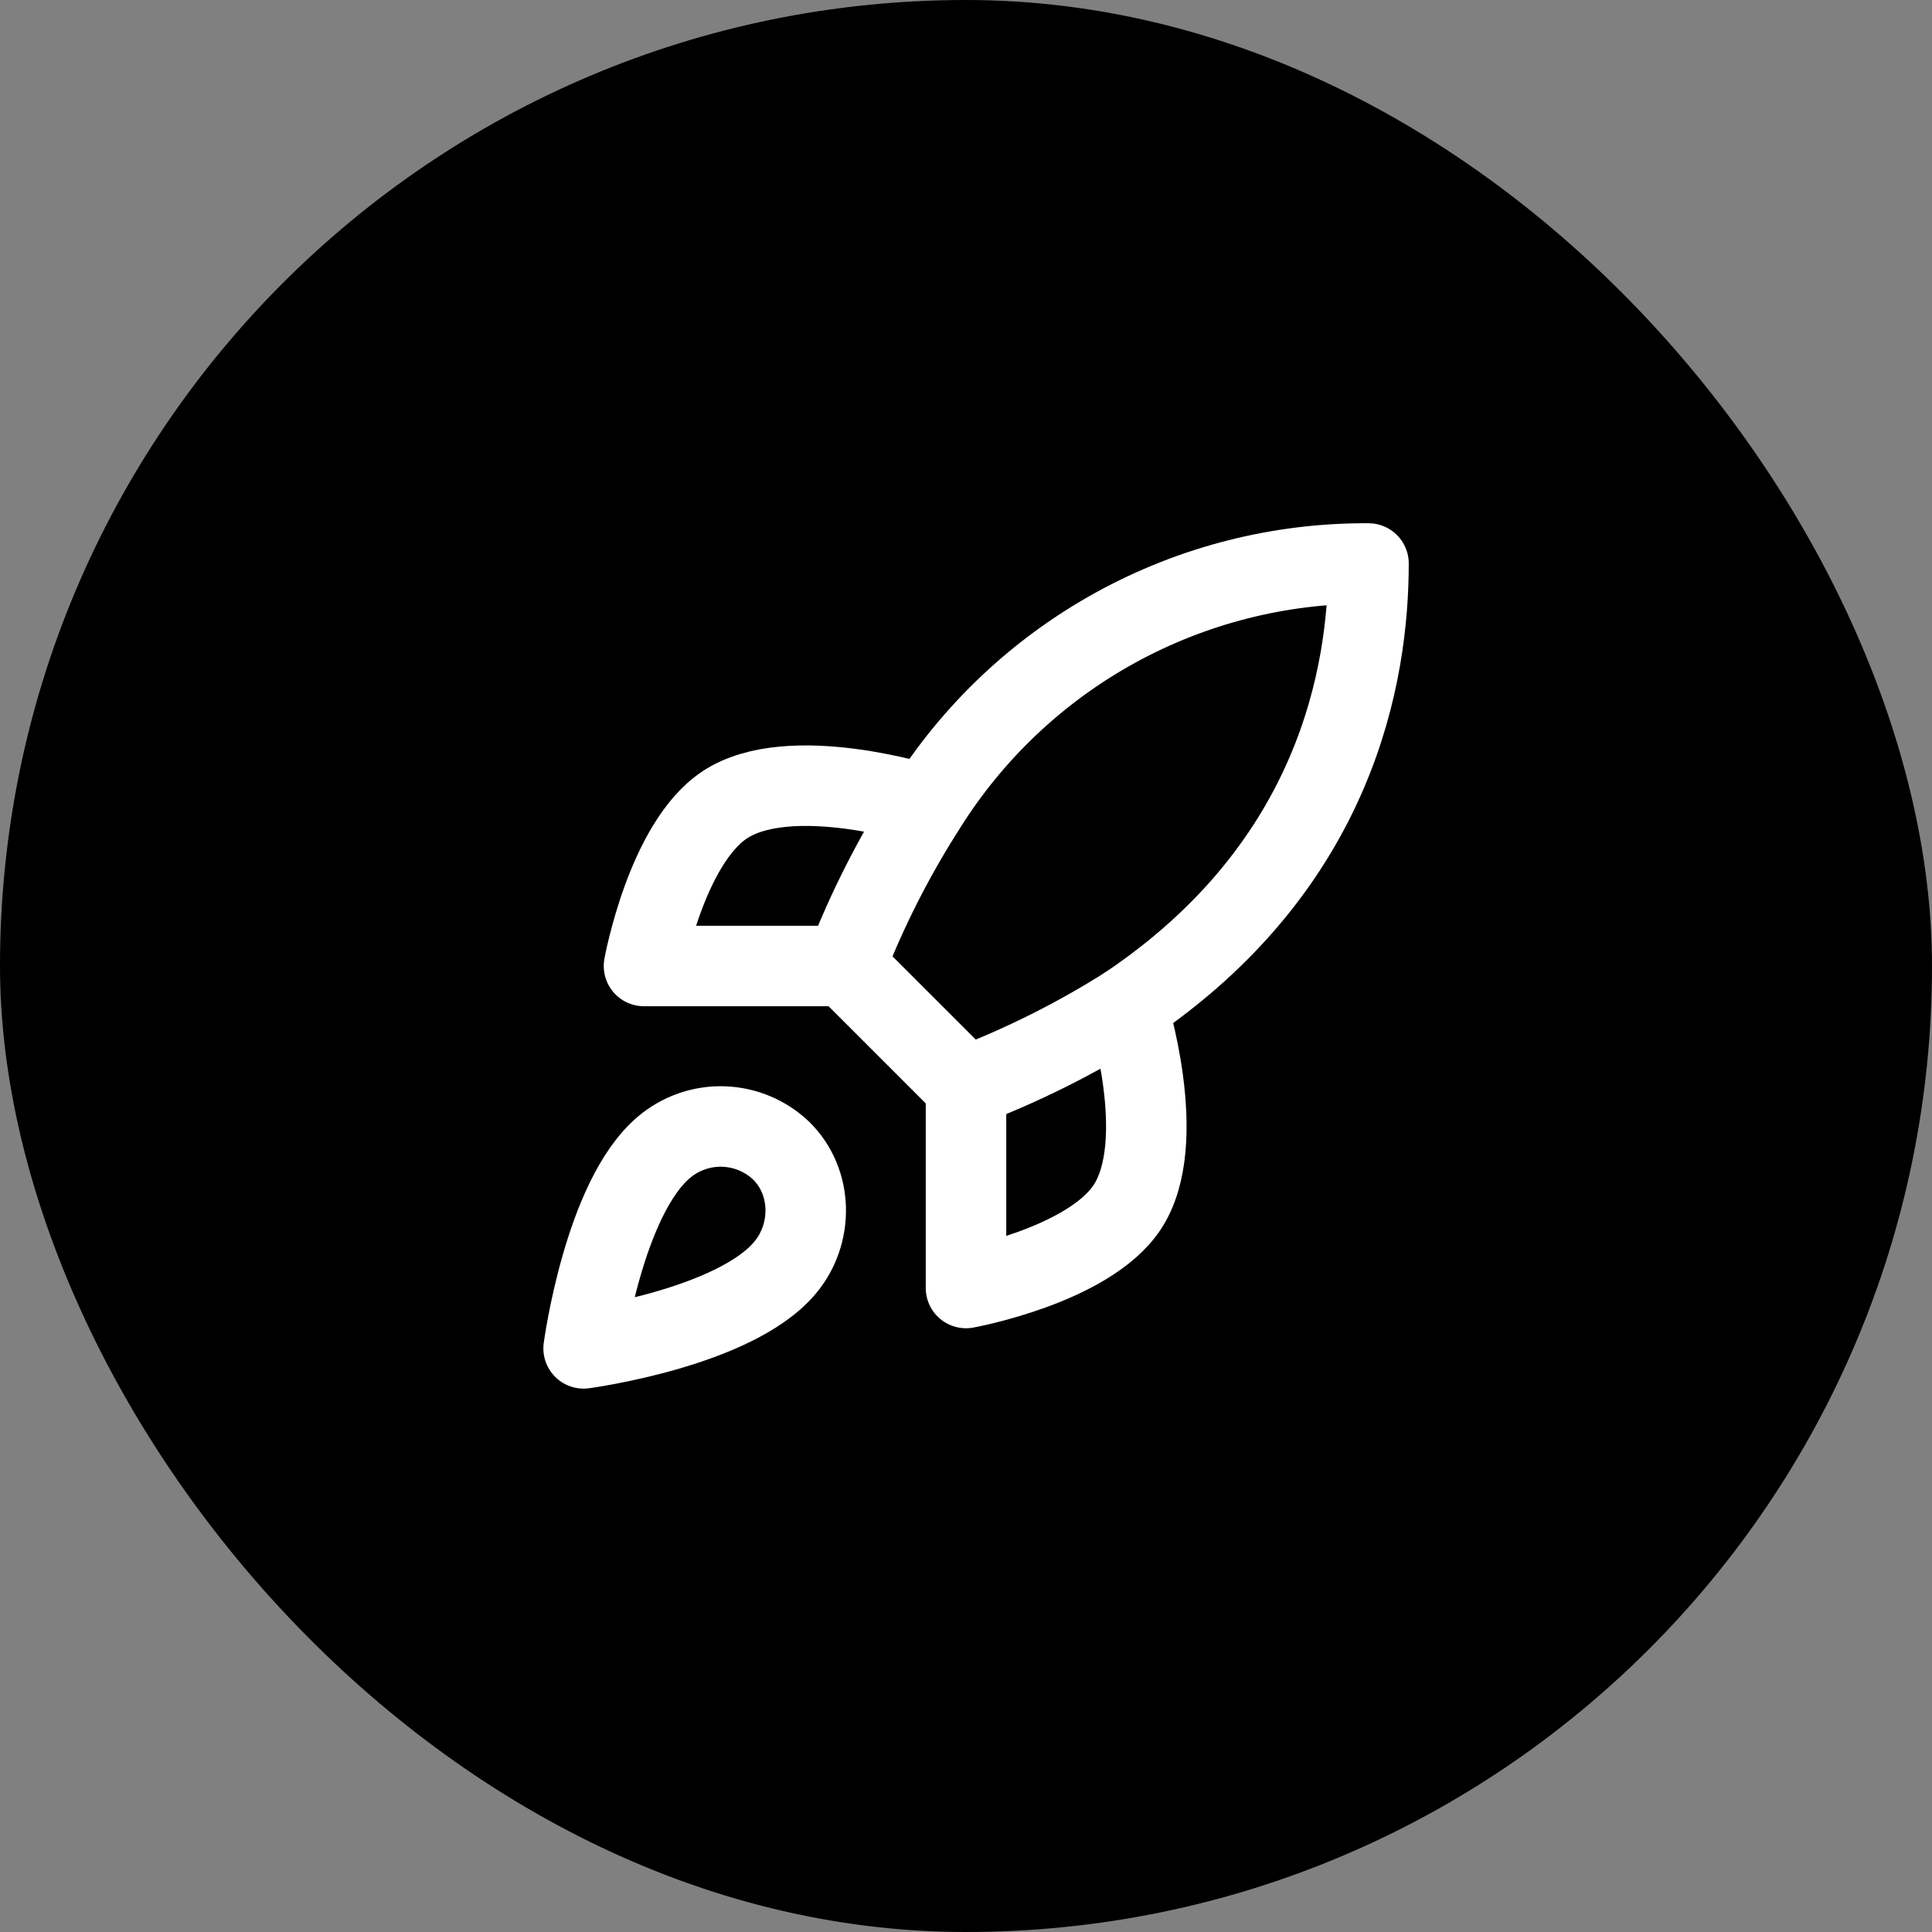 <svg width="48" height="48" viewBox="0 0 48 48" fill="none" xmlns="http://www.w3.org/2000/svg">
<rect x="0" y="0" width="48" height="48" fill="#808080" stroke="none"/>
<rect width="48" height="48" rx="24" fill="black"/>
<path d="M16.5 28.5C15 29.76 14.5 33.5 14.5 33.5C14.5 33.5 18.24 33 19.5 31.5C20.21 30.66 20.2 29.37 19.41 28.59C19.021 28.219 18.509 28.005 17.972 27.988C17.435 27.971 16.911 28.154 16.5 28.5Z" stroke="white" stroke-width="2" stroke-linecap="round" stroke-linejoin="round"/>
<path d="M24 27L21 24C21.532 22.619 22.202 21.296 23 20.05C24.165 18.187 25.788 16.653 27.713 15.594C29.638 14.535 31.803 13.986 34 14C34 16.72 33.22 21.5 28 25C26.737 25.799 25.397 26.469 24 27Z" stroke="white" stroke-width="2" stroke-linecap="round" stroke-linejoin="round"/>
<path d="M21 24H16C16 24 16.55 20.97 18 20C19.62 18.92 23 20 23 20" stroke="white" stroke-width="2" stroke-linecap="round" stroke-linejoin="round"/>
<path d="M24 27V32C24 32 27.03 31.45 28 30C29.08 28.38 28 25 28 25" stroke="white" stroke-width="2" stroke-linecap="round" stroke-linejoin="round"/>
</svg>
